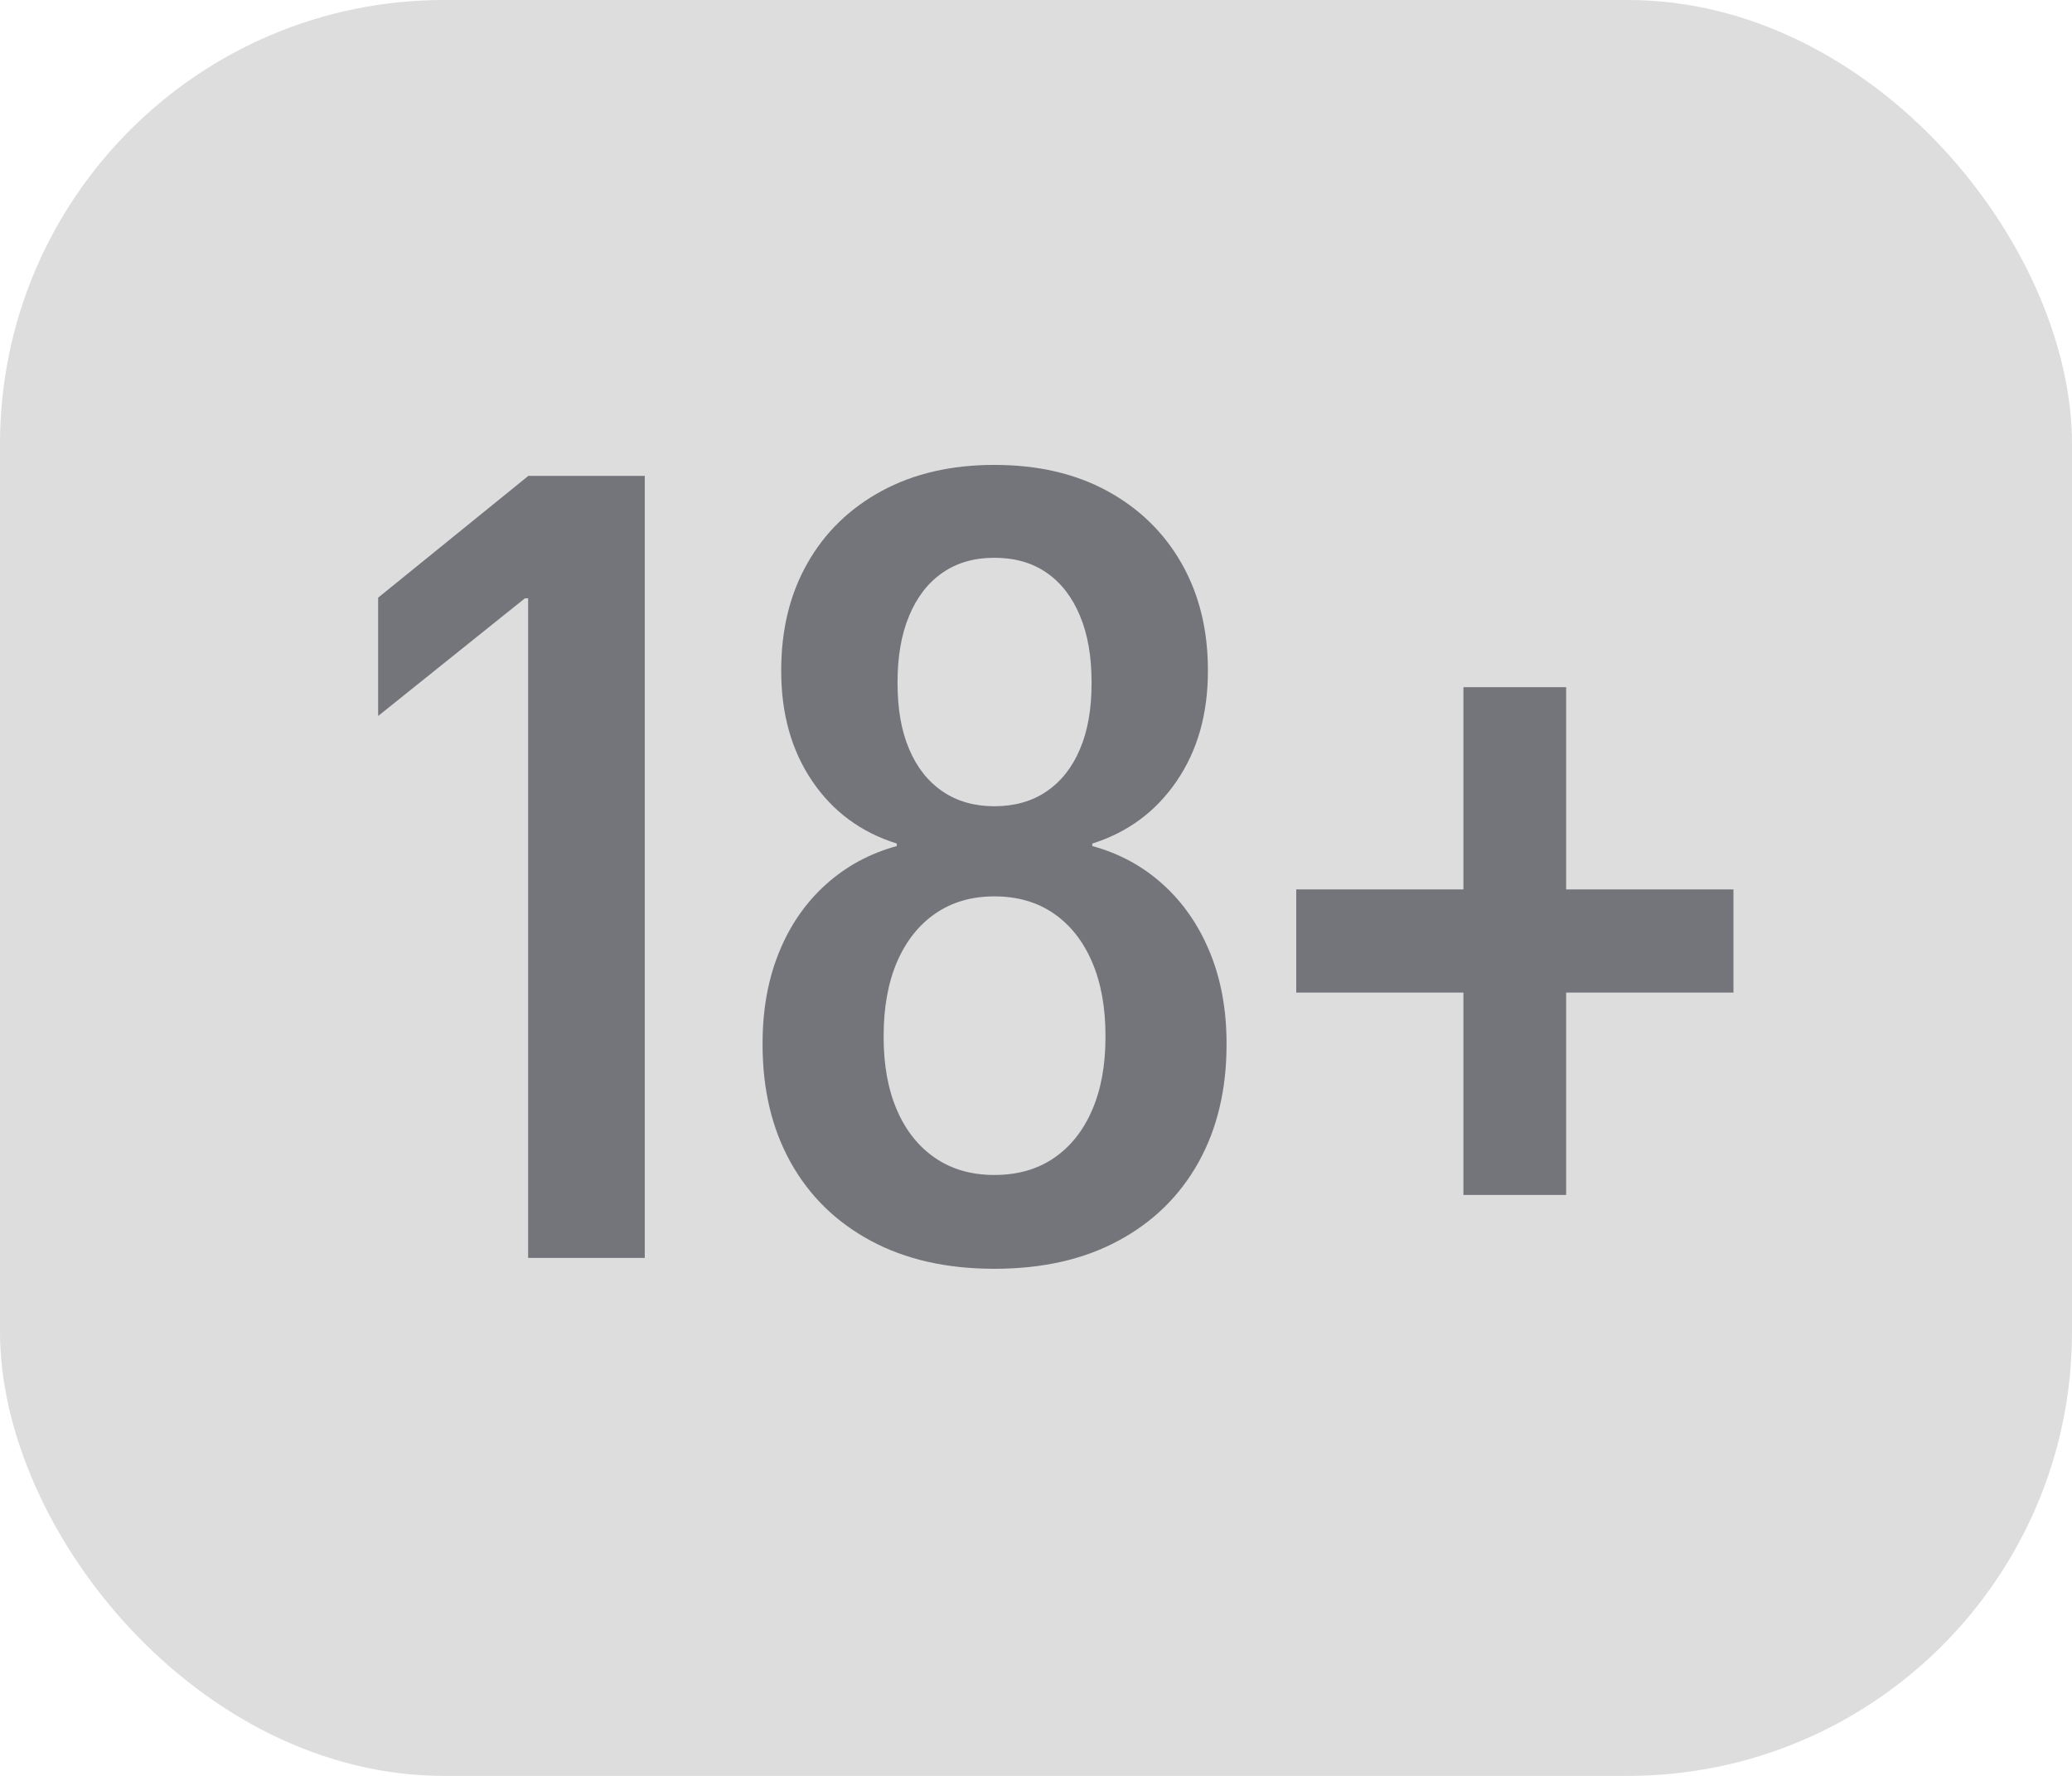 <?xml version="1.0" encoding="UTF-8"?>
<svg width="28px" height="24px" viewBox="0 0 28 24" version="1.1" xmlns="http://www.w3.org/2000/svg" xmlns:xlink="http://www.w3.org/1999/xlink">
    <title>Age_Rating_Gen_18+ Outline</title>
    <g id="Age_Rating_Gen_18+-Outline" stroke="none" stroke-width="1" fill="none" fill-rule="evenodd">
        <g id="AUS-15+">
            <rect id="Mask" fill="#DDDDDE" x="0" y="0" width="28" height="24" rx="6"></rect>
            <g id="label" transform="translate(5.11, 6.283)" fill="#74747B" fill-rule="nonzero">
                <polygon id="Path" points="2.027 10.717 3.603 10.717 3.603 0.148 2.03 0.148 0 1.794 0 3.393 1.983 1.803 2.027 1.803"></polygon>
                <path d="M8.327,10.864 C8.975,10.864 9.533,10.738 10.002,10.485 C10.472,10.233 10.833,9.879 11.086,9.425 C11.339,8.97 11.465,8.44 11.465,7.833 L11.465,7.819 C11.465,7.36 11.389,6.948 11.238,6.583 C11.087,6.218 10.876,5.913 10.604,5.668 C10.333,5.423 10.015,5.25 9.651,5.151 L9.651,5.117 C10.13,4.966 10.51,4.685 10.791,4.273 C11.072,3.862 11.213,3.367 11.213,2.787 L11.213,2.773 C11.213,2.225 11.093,1.743 10.855,1.327 C10.617,0.911 10.282,0.586 9.852,0.352 C9.421,0.117 8.913,0 8.327,0 C7.745,0 7.238,0.117 6.805,0.352 C6.373,0.586 6.038,0.911 5.802,1.327 C5.565,1.743 5.447,2.225 5.447,2.773 L5.447,2.787 C5.447,3.367 5.587,3.862 5.866,4.273 C6.145,4.685 6.526,4.966 7.009,5.117 L7.009,5.151 C6.645,5.25 6.326,5.423 6.053,5.668 C5.78,5.913 5.568,6.218 5.419,6.583 C5.27,6.948 5.195,7.36 5.195,7.819 L5.195,7.833 C5.195,8.44 5.321,8.97 5.574,9.425 C5.827,9.879 6.188,10.233 6.657,10.485 C7.127,10.738 7.683,10.864 8.327,10.864 Z M8.327,9.596 C8.02,9.596 7.755,9.521 7.531,9.369 C7.308,9.218 7.135,9.003 7.013,8.724 C6.892,8.446 6.831,8.115 6.831,7.732 L6.831,7.717 C6.831,7.33 6.892,6.995 7.013,6.714 C7.135,6.433 7.308,6.215 7.531,6.062 C7.755,5.908 8.02,5.831 8.327,5.831 C8.638,5.831 8.905,5.908 9.129,6.062 C9.352,6.215 9.525,6.433 9.646,6.714 C9.768,6.995 9.829,7.33 9.829,7.717 L9.829,7.732 C9.829,8.115 9.768,8.446 9.646,8.724 C9.525,9.003 9.352,9.218 9.129,9.369 C8.905,9.521 8.638,9.596 8.327,9.596 Z M8.327,4.613 C8.059,4.613 7.826,4.547 7.629,4.414 C7.433,4.281 7.282,4.091 7.177,3.844 C7.071,3.597 7.019,3.299 7.019,2.951 L7.019,2.936 C7.019,2.588 7.071,2.288 7.177,2.036 C7.282,1.785 7.432,1.591 7.627,1.457 C7.821,1.322 8.055,1.255 8.327,1.255 C8.603,1.255 8.838,1.322 9.033,1.457 C9.228,1.591 9.378,1.785 9.483,2.036 C9.589,2.288 9.641,2.588 9.641,2.936 L9.641,2.951 C9.641,3.299 9.589,3.597 9.483,3.844 C9.378,4.091 9.227,4.281 9.03,4.414 C8.834,4.547 8.599,4.613 8.327,4.613 Z" id="Shape"></path>
                <path d="M12.407,7.131 L18.315,7.131 L18.315,5.737 L12.407,5.737 L12.407,7.131 Z M14.666,9.866 L16.054,9.866 L16.054,3.004 L14.666,3.004 L14.666,9.866 Z" id="Shape"></path>
            </g>
        </g>
    </g>
</svg>